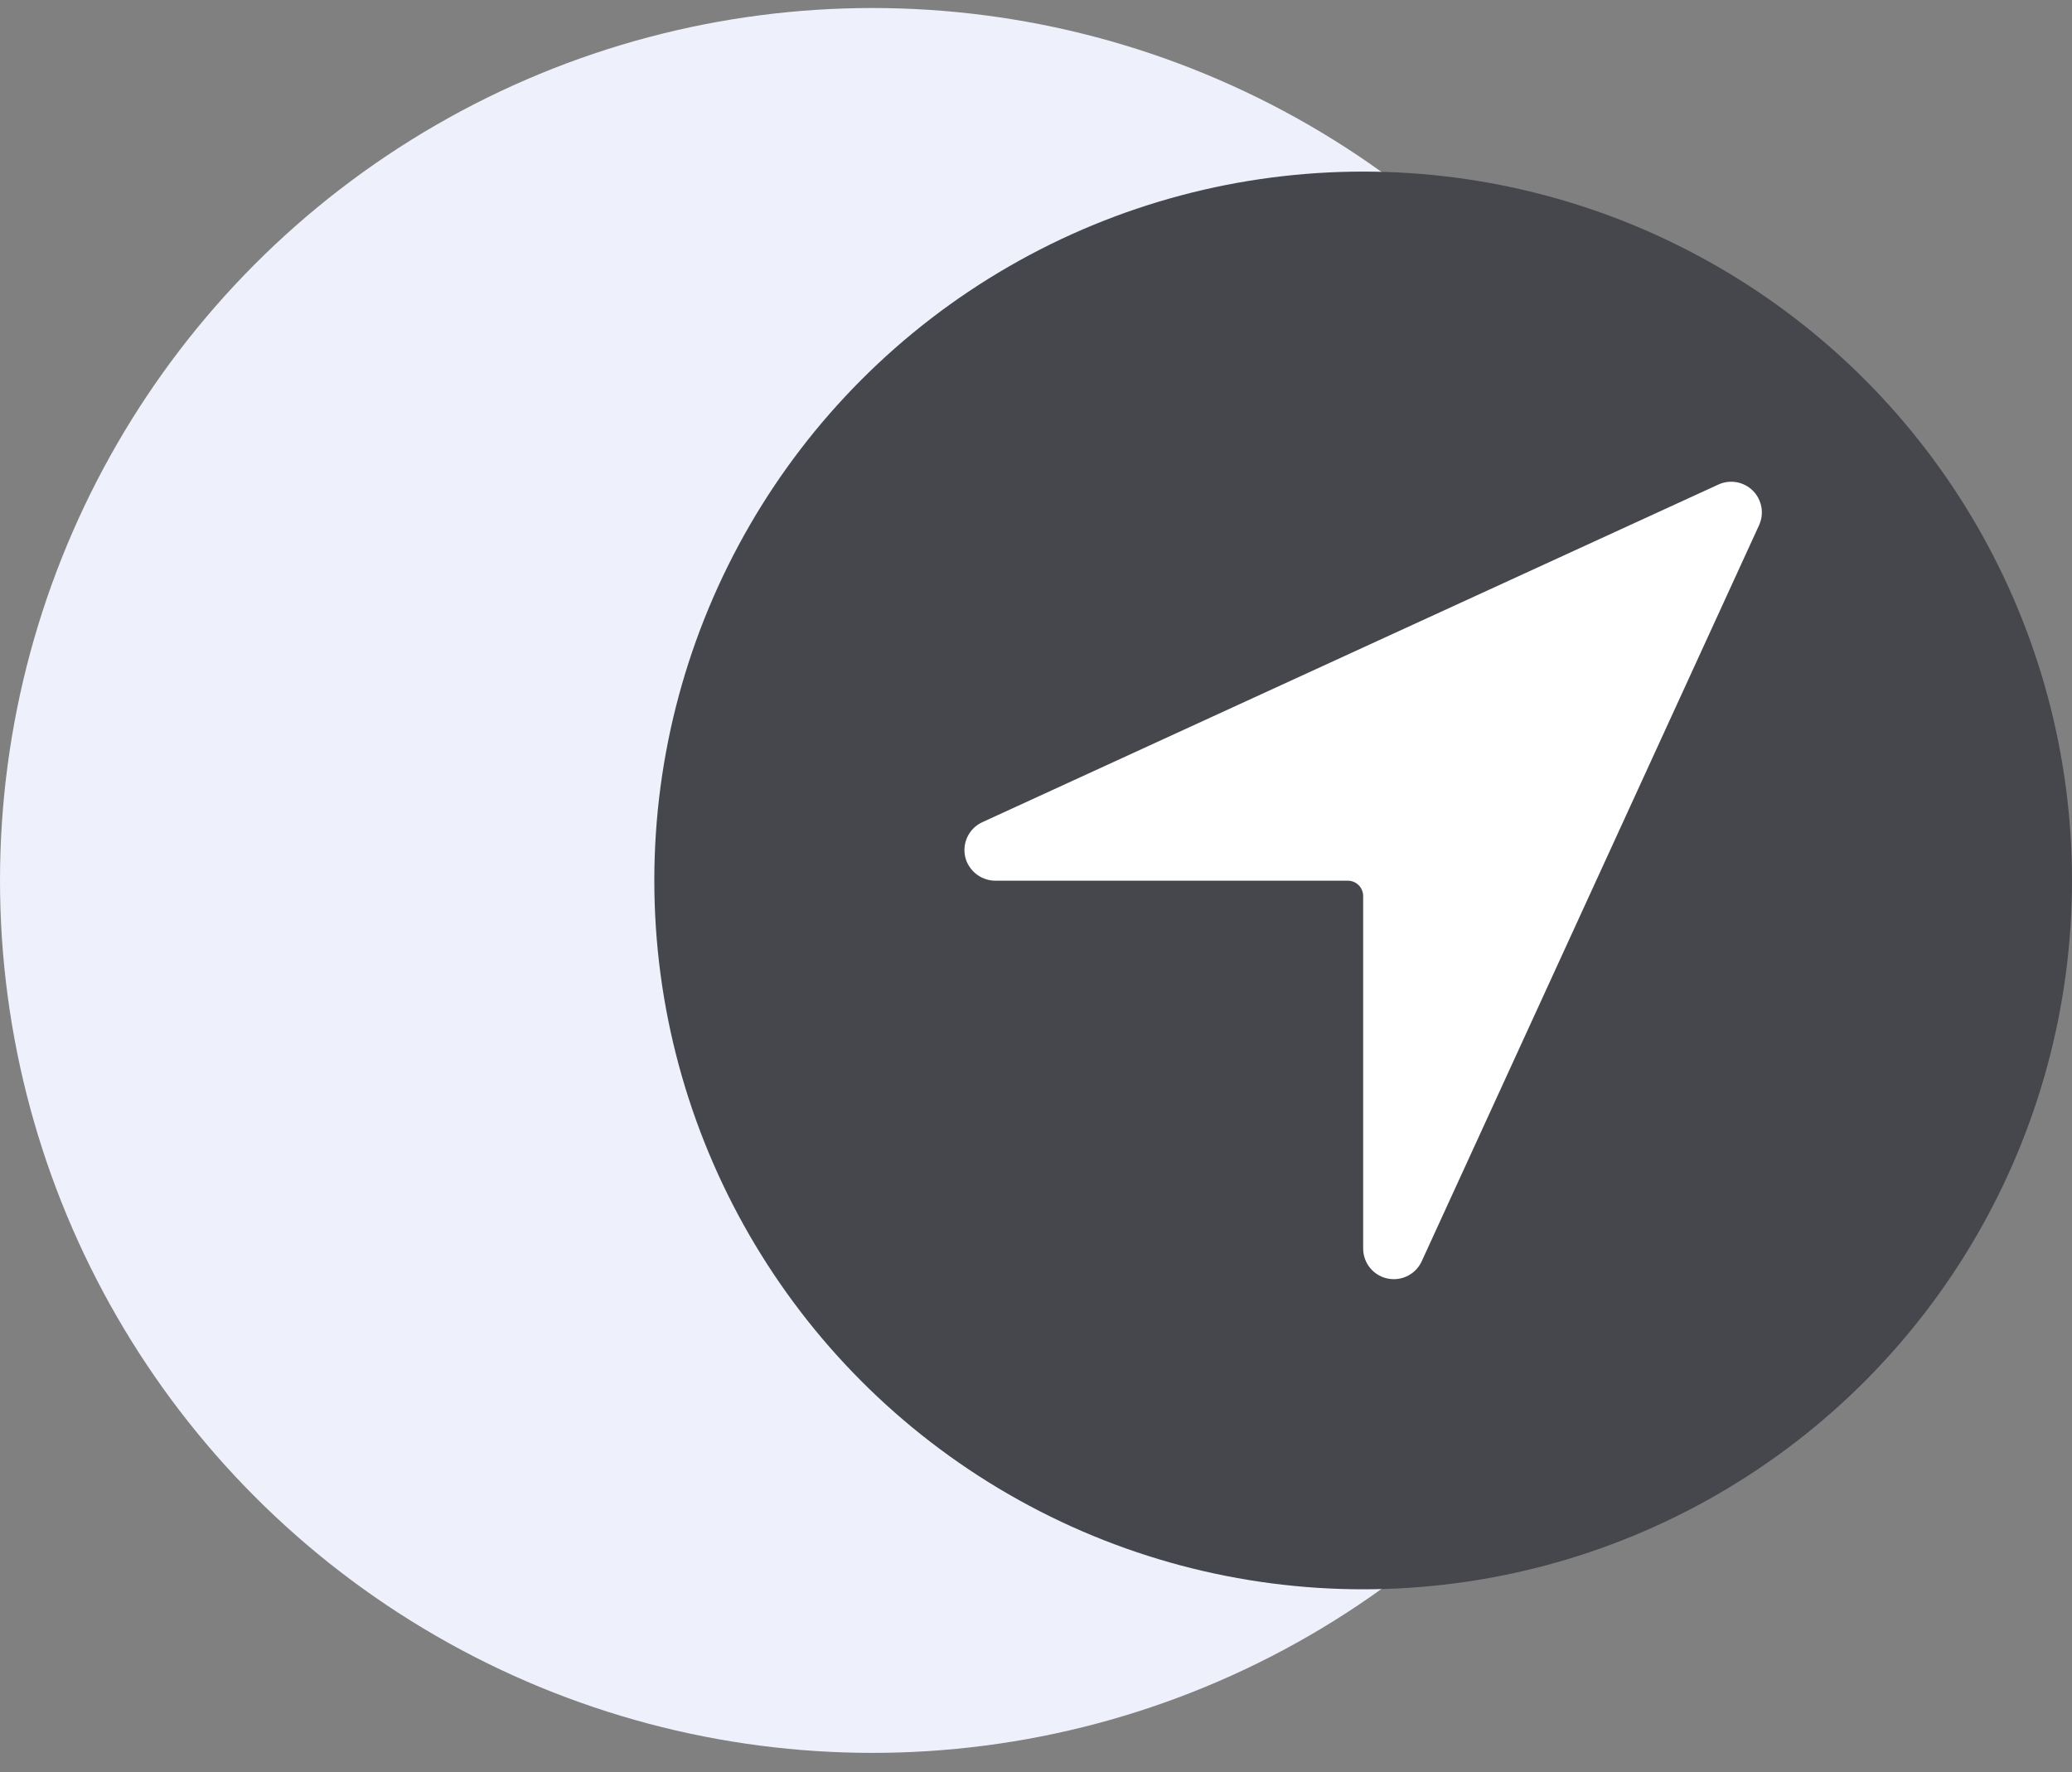 <svg width="76" height="65" viewBox="0 0 76 65" fill="none" xmlns="http://www.w3.org/2000/svg">
<rect x="0" y="0" width="76" height="65" fill="#808080" stroke="none"/>
<ellipse cx="32" cy="32.294" rx="32" ry="32" fill="#EEF1FB"/>
<ellipse cx="50" cy="32.294" rx="26" ry="26" fill="#46474C"/>
<path d="M51.125 46.919C50.974 46.919 50.826 46.889 50.687 46.831C50.549 46.772 50.423 46.687 50.318 46.579C50.214 46.471 50.131 46.344 50.077 46.204C50.022 46.064 49.996 45.915 50 45.764V32.866C50 32.717 49.94 32.573 49.835 32.468C49.729 32.362 49.586 32.303 49.437 32.303H36.528C36.292 32.306 36.06 32.236 35.865 32.101C35.67 31.967 35.521 31.776 35.439 31.554C35.346 31.29 35.355 31 35.464 30.741C35.573 30.483 35.776 30.274 36.031 30.157L63.031 17.772C63.239 17.676 63.472 17.647 63.698 17.687C63.924 17.728 64.132 17.836 64.294 17.998C64.457 18.16 64.565 18.368 64.606 18.594C64.647 18.82 64.618 19.053 64.523 19.262L52.148 46.262C52.058 46.458 51.914 46.624 51.733 46.74C51.551 46.857 51.34 46.919 51.125 46.919Z" fill="white"/>
</svg>
